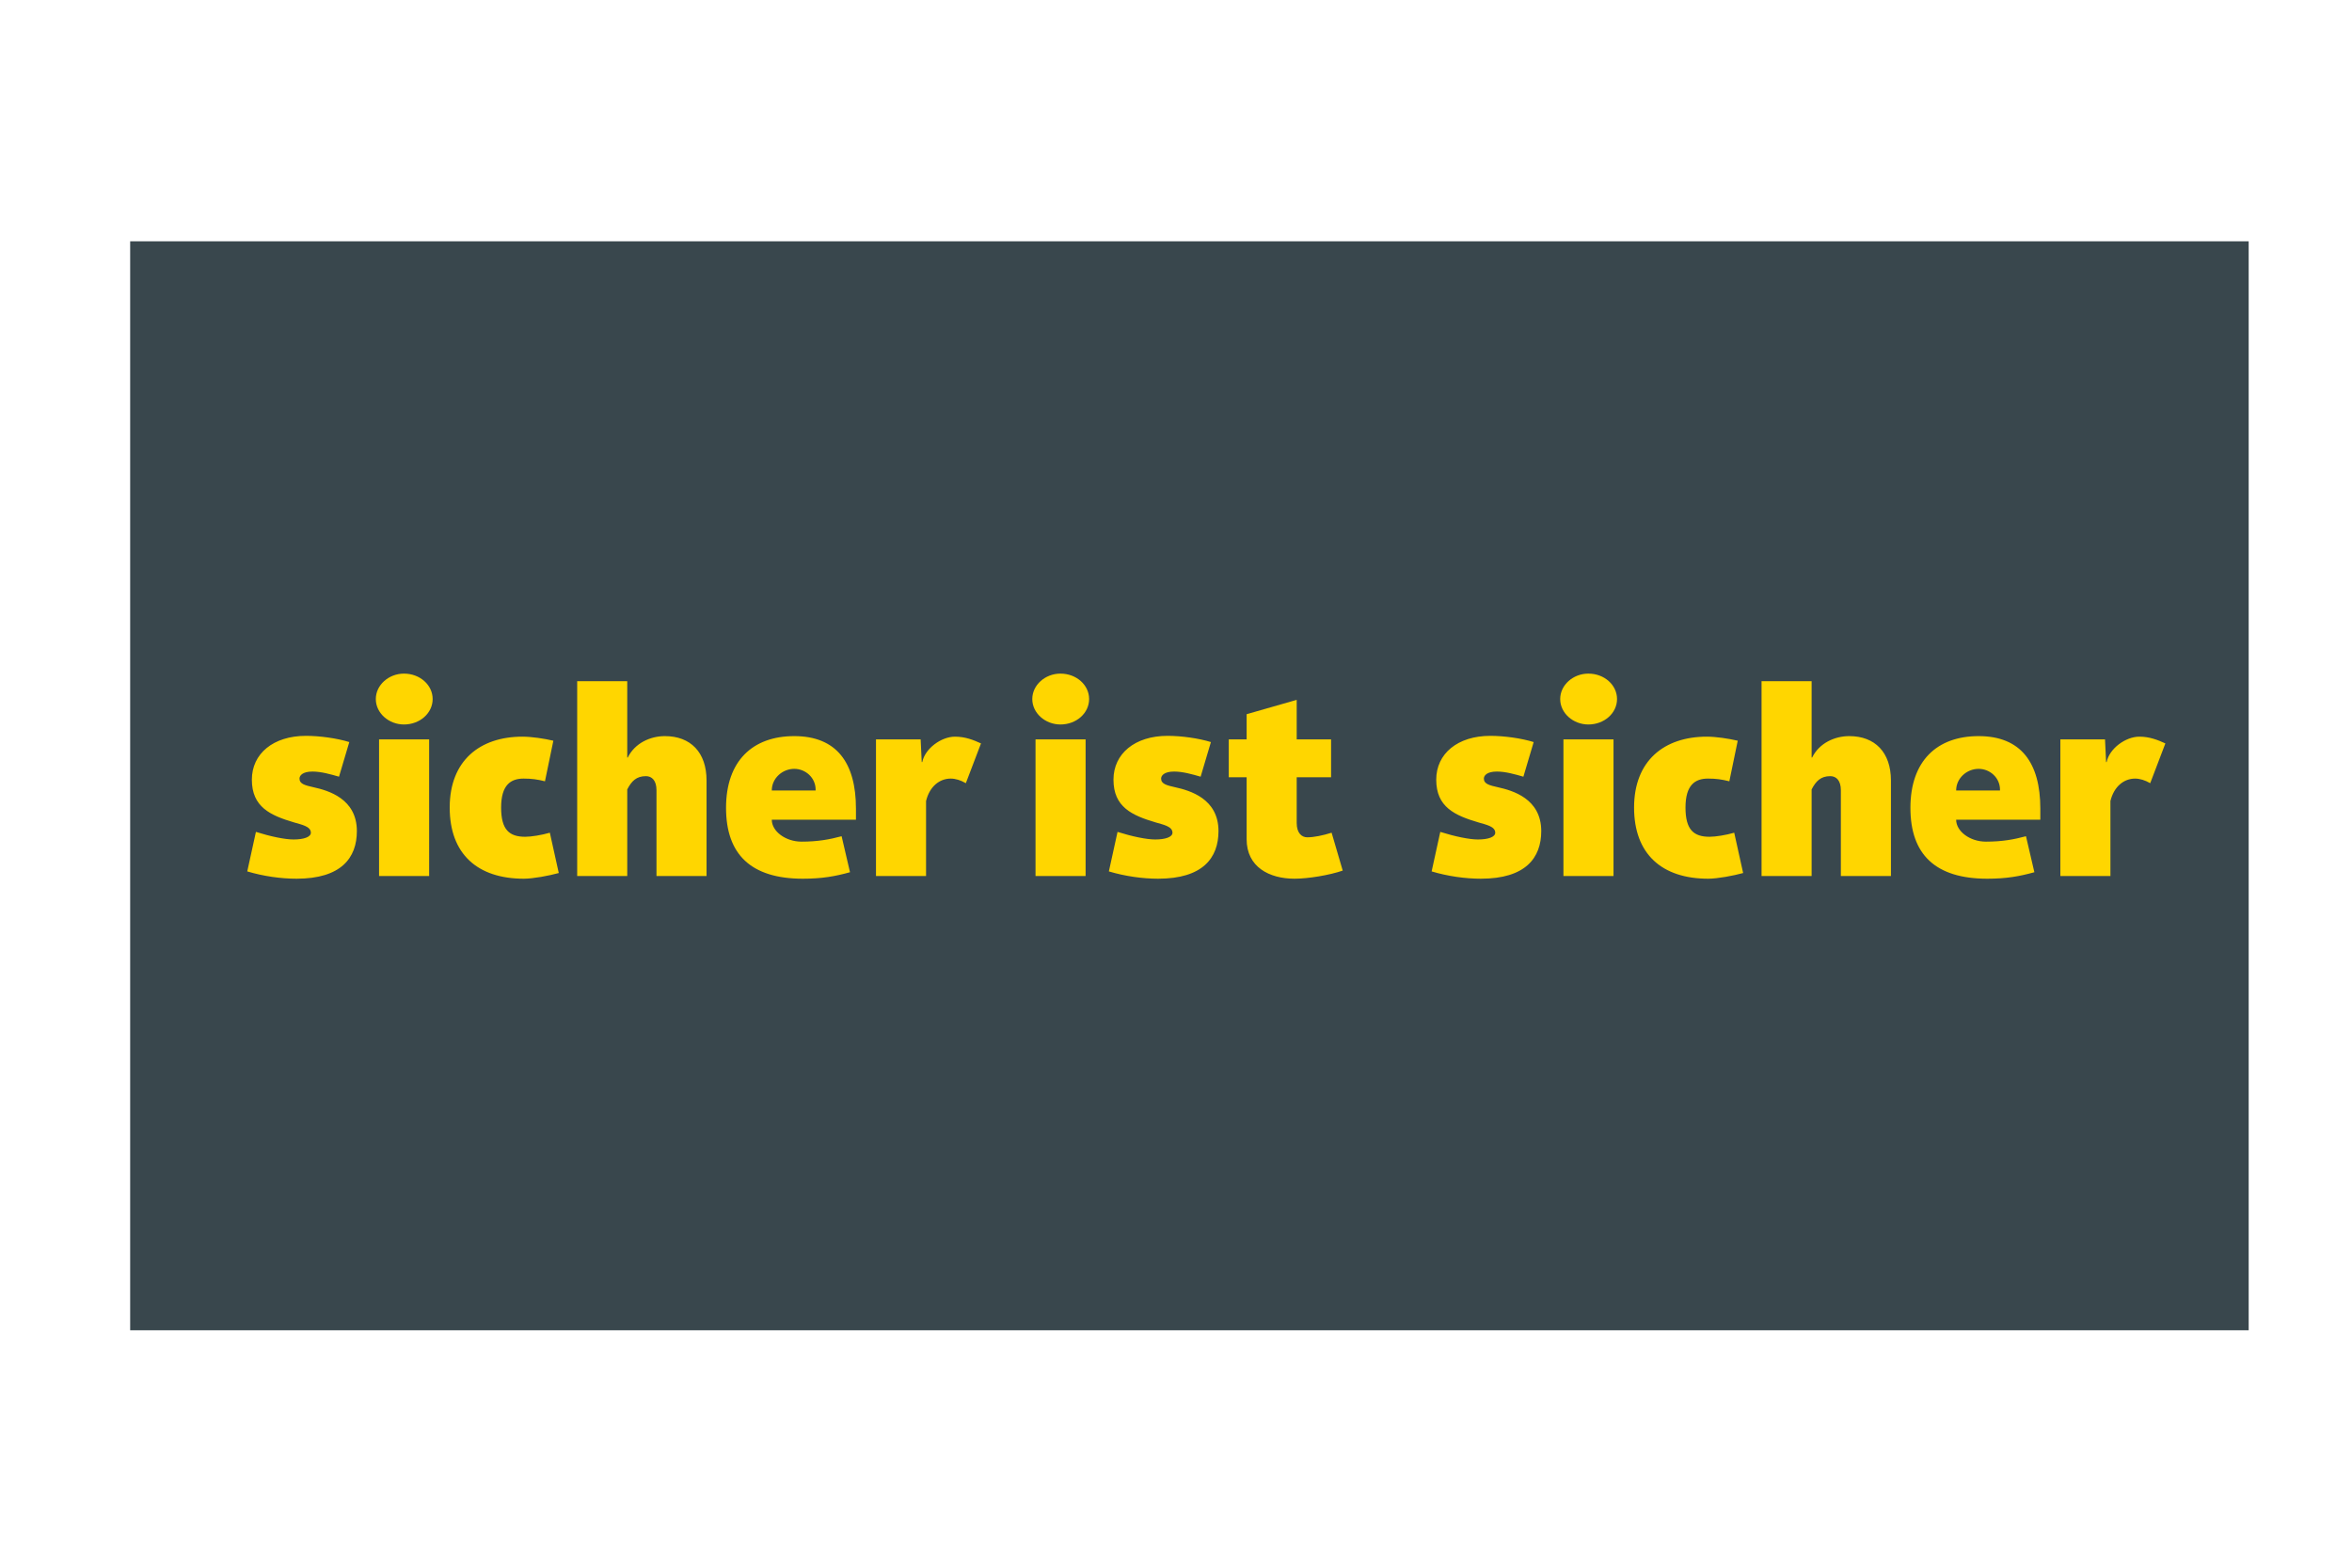 <?xml version="1.0" encoding="utf-8"?>
<!-- Generator: Adobe Illustrator 24.2.3, SVG Export Plug-In . SVG Version: 6.00 Build 0)  -->
<svg version="1.1" id="Ebene_1" xmlns="http://www.w3.org/2000/svg" xmlns:xlink="http://www.w3.org/1999/xlink" x="0px" y="0px"
	 width="600px" height="400px" viewBox="0 0 600 400" enable-background="new 0 0 600 400" xml:space="preserve">
<g>
	<g>
		<defs>
			<rect id="SVGID_1_" x="33.205" y="61.57" width="540.437" height="277.851"/>
		</defs>
		<clipPath id="SVGID_2_">
			<use xlink:href="#SVGID_1_"  overflow="visible"/>
		</clipPath>
		<polygon clip-path="url(#SVGID_2_)" fill="#39474D" points="33.126,339.421 573.641,339.421 573.641,61.57 33.126,61.57 
			33.126,339.421 		"/>
	</g>
	<path fill="#FFD600" d="M91.038,212.055c0-8.286-7.319-10.358-11.047-11.185c-2.14-0.484-3.59-0.828-3.59-2.209
		c0-0.76,0.759-1.796,3.314-1.796c2.209,0,4.626,0.691,6.767,1.312l2.624-8.836c-3.107-0.968-7.526-1.588-11.047-1.588
		c-8.354,0-13.809,4.557-13.809,11.183c0,6.973,4.695,9.113,10.771,10.909c1.795,0.552,4.281,0.967,4.281,2.624
		c0,1.105-1.795,1.726-4.419,1.726c-2.21,0-5.869-0.759-9.598-1.933l-2.209,10.081c4.143,1.243,8.631,1.864,12.567,1.864
		C87.034,224.206,91.038,218.889,91.038,212.055 M109.474,188.65H96.7v34.866h12.774V188.65L109.474,188.65z M95.871,178.364
		c0,3.59,3.314,6.49,7.18,6.49c4.075,0,7.32-2.9,7.32-6.49c0-3.59-3.245-6.491-7.32-6.491
		C99.185,171.873,95.871,174.774,95.871,178.364 M142.545,222.756l-2.279-10.287c-2.14,0.622-4.764,1.035-6.283,1.035
		c-4.073,0-6.145-1.795-6.145-7.456c0-5.732,2.416-7.388,5.731-7.388c2.071,0,3.522,0.207,5.454,0.691l2.14-10.356
		c-2.347-0.552-5.593-1.035-7.871-1.035c-10.91,0-18.573,6.145-18.573,18.089c0,11.876,7.111,18.158,18.918,18.158
		C135.986,224.206,140.06,223.447,142.545,222.756 M180.243,223.516v-24.372c0-7.18-4.074-11.323-10.633-11.323
		c-3.729,0-7.664,1.796-9.459,5.454h-0.138v-19.469H147.24v49.71h12.773v-22.095c1.105-2.14,2.347-3.383,4.764-3.383
		c1.519,0,2.693,1.105,2.693,3.589v21.889H180.243L180.243,223.516z M218.356,209.155v-2.832c0-11.736-4.971-18.502-15.742-18.502
		c-10.633,0-17.399,6.352-17.399,18.295c0,11.876,6.353,18.09,19.609,18.09c4.902,0,8.285-0.621,12.014-1.657l-2.14-9.184
		c-3.106,0.829-6.076,1.381-10.219,1.381c-4.073,0-7.595-2.623-7.595-5.592H218.356L218.356,209.155z M208.069,201.697h-11.186
		c0-3.106,2.693-5.522,5.731-5.522c2.9,0,5.455,2.277,5.455,5.315V201.697L208.069,201.697z M250.255,189.686
		c-1.933-0.898-4.074-1.726-6.628-1.726c-3.522,0-7.664,3.038-8.355,6.489h-0.138l-0.276-5.799h-11.393v34.866h12.773v-19.126
		c0.898-3.728,3.453-5.73,6.283-5.73c1.243,0,2.555,0.413,3.867,1.173L250.255,189.686L250.255,189.686z M276.94,188.65h-12.775
		v34.866h12.775V188.65L276.94,188.65z M263.336,178.364c0,3.59,3.314,6.49,7.181,6.49c4.074,0,7.32-2.9,7.32-6.49
		c0-3.59-3.245-6.491-7.32-6.491C266.65,171.873,263.336,174.774,263.336,178.364 M310.839,212.055
		c0-8.286-7.319-10.358-11.047-11.185c-2.141-0.484-3.59-0.828-3.59-2.209c0-0.76,0.759-1.796,3.313-1.796
		c2.211,0,4.627,0.691,6.768,1.312l2.624-8.836c-3.108-0.968-7.527-1.588-11.049-1.588c-8.354,0-13.809,4.557-13.809,11.183
		c0,6.973,4.696,9.113,10.772,10.909c1.795,0.552,4.281,0.967,4.281,2.624c0,1.105-1.794,1.726-4.419,1.726
		c-2.209,0-5.869-0.759-9.597-1.933l-2.211,10.081c4.143,1.243,8.631,1.864,12.567,1.864
		C306.835,224.206,310.839,218.889,310.839,212.055 M342.531,222.135l-2.832-9.666c-2.208,0.691-4.488,1.173-6.214,1.173
		c-1.38,0-2.693-1.036-2.693-3.66v-11.667h8.77v-9.665h-8.77v-10.08l-12.773,3.66v6.42h-4.557v9.665h4.557v15.811
		c0,7.111,5.8,10.08,12.222,10.08C333.693,224.206,339.147,223.309,342.531,222.135 M393.175,212.055
		c0-8.286-7.32-10.358-11.047-11.185c-2.141-0.484-3.591-0.828-3.591-2.209c0-0.76,0.76-1.796,3.315-1.796
		c2.209,0,4.625,0.691,6.766,1.312l2.625-8.836c-3.107-0.968-7.527-1.588-11.048-1.588c-8.355,0-13.81,4.557-13.81,11.183
		c0,6.973,4.694,9.113,10.772,10.909c1.794,0.552,4.28,0.967,4.28,2.624c0,1.105-1.794,1.726-4.419,1.726
		c-2.209,0-5.869-0.759-9.598-1.933l-2.209,10.081c4.142,1.243,8.631,1.864,12.566,1.864
		C389.17,224.206,393.175,218.889,393.175,212.055 M411.61,188.65h-12.774v34.866h12.774V188.65L411.61,188.65z M398.008,178.364
		c0,3.59,3.314,6.49,7.181,6.49c4.075,0,7.319-2.9,7.319-6.49c0-3.59-3.244-6.491-7.319-6.491
		C401.322,171.873,398.008,174.774,398.008,178.364 M444.681,222.756l-2.278-10.287c-2.141,0.622-4.764,1.035-6.283,1.035
		c-4.073,0-6.145-1.795-6.145-7.456c0-5.732,2.416-7.388,5.73-7.388c2.072,0,3.522,0.207,5.454,0.691l2.142-10.356
		c-2.347-0.552-5.594-1.035-7.872-1.035c-10.909,0-18.573,6.145-18.573,18.089c0,11.876,7.112,18.158,18.917,18.158
		C438.122,224.206,442.196,223.446,444.681,222.756 M482.381,223.516v-24.373c0-7.179-4.075-11.322-10.633-11.322
		c-3.729,0-7.666,1.796-9.461,5.454h-0.137v-19.469h-12.774v49.71h12.774v-22.095c1.105-2.14,2.347-3.383,4.764-3.383
		c1.518,0,2.693,1.105,2.693,3.589v21.889H482.381L482.381,223.516z M520.492,209.154v-2.831c0-11.736-4.971-18.502-15.742-18.502
		c-10.633,0-17.399,6.352-17.399,18.295c0,11.876,6.352,18.09,19.609,18.09c4.902,0,8.286-0.621,12.014-1.657l-2.14-9.184
		c-3.106,0.829-6.075,1.381-10.219,1.381c-4.074,0-7.596-2.623-7.596-5.593H520.492L520.492,209.154z M510.204,201.697h-11.186
		c0-3.106,2.692-5.522,5.731-5.522c2.898,0,5.454,2.277,5.454,5.315V201.697L510.204,201.697z M552.39,189.686
		c-1.933-0.898-4.073-1.726-6.628-1.726c-3.521,0-7.664,3.038-8.355,6.489h-0.138l-0.275-5.799h-11.392v34.866h12.773V204.39
		c0.898-3.727,3.452-5.729,6.283-5.729c1.242,0,2.555,0.413,3.866,1.173L552.39,189.686L552.39,189.686z"/>
</g>
<g display="none">
	<path display="inline" opacity="0.62" fill="#009EE2" enable-background="new    " d="M56.353,200.22
		c-1.36-13.955,2.718-25.875,11.033-36.09c-18.604,5.988-32.138,18.927-34.176,35.628c-3.119,25.557,21.863,49.632,55.8,53.773
		c16.144,1.97,31.404-0.929,43.305-7.259l-8.514,1.515C89.36,253.053,59.298,230.443,56.353,200.22z"/>
	<path display="inline" fill="#00A2B3" d="M156.105,215.014c0.191-1.565,0.275-3.125,0.26-4.674
		c-0.308-23.713-24.251-45.109-56.061-48.99c-8.775-1.07-17.193-0.791-24.999,0.736c-0.169,0.034-0.338,0.066-0.507,0.101
		c-0.342,0.07-0.681,0.145-1.021,0.219c-0.615,0.136-1.227,0.278-1.833,0.428c-0.093,0.023-0.188,0.045-0.281,0.069
		c-0.387,0.098-0.772,0.2-1.156,0.303c-0.155,0.042-0.309,0.085-0.463,0.128c-0.352,0.098-0.704,0.196-1.052,0.299
		c-0.505,0.15-1.007,0.303-1.505,0.464c-0.034,0.011-0.067,0.022-0.101,0.033c-8.414,10.121-12.392,22.395-11.033,36.35
		c2.945,30.224,33.384,53.517,67.825,48.252c0,0,6.329-1.462,8.137-2.199C146.074,240.927,154.47,228.413,156.105,215.014z"/>
	<g display="inline">
		<path opacity="0.47" fill="#009EE2" enable-background="new    " d="M111.911,158.109c-13.717-3.199-27.165-2.762-38.651,0.685
			l0,0c-1.949,1.545-4.085,3.575-5.874,5.335c10.093-3.01,21.09-4.224,32.917-2.781c19.62,2.394,36.157,11.475,46.091,23.603
			c7.25,8.85,11.026,19.297,9.71,30.079c-1.622,13.295-10.532,24.37-23.483,31.356l5.953-1.821
			c11.739-5.782,20.269-15.155,23.031-26.991C167.453,192.501,145.207,165.878,111.911,158.109z"/>
		<path fill="#1D1D1B" d="M416.074,157.003h-17.829v57.03h17.829V157.003z M416.277,141.605c0-5.368-3.748-9.116-9.117-9.116
			c-5.265,0-9.118,3.748-9.118,9.116c0,5.167,3.75,9.017,9.118,9.017C412.326,150.622,416.277,146.975,416.277,141.605
			 M387.002,158.929c-3.444-1.622-8.507-3.039-14.385-3.039c-13.371,0-21.881,8.103-21.881,18.84
			c0,5.877,3.342,12.259,14.284,16.818c5.774,2.328,7.393,3.746,7.393,6.48c0,2.737-2.125,4.255-6.584,4.255
			c-4.557,0-10.433-2.024-13.269-3.747l-3.04,12.763c3.648,2.23,10.028,3.748,16.411,3.748c14.384,0,23.298-6.787,23.298-18.538
			c-0.1-7.293-3.85-13.169-13.777-17.323c-6.279-2.633-8.002-4.051-8.002-6.381c0-2.535,2.027-4.253,5.976-4.253
			c4.053,0,8.103,1.516,10.536,2.835L387.002,158.929z M323.185,194.483c0,5.37-4.053,8.003-7.7,8.003
			c-3.14,0-5.975-2.025-5.975-6.685c0-6.584,6.279-8.711,13.675-8.711L323.185,194.483L323.185,194.483z M340.507,180.503
			c0-12.662-4.659-24.614-23.501-24.614c-9.826,0-17.22,2.836-20.867,4.862l3.241,11.547c3.646-2.23,8.712-3.849,14.081-3.849
			c7.192,0,9.117,3.138,9.117,7.494c-16.818,0.103-30.289,6.587-30.289,21.679c0,9.624,6.788,17.524,17.121,17.524
			c5.874,0,11.244-2.026,14.687-6.583h0.305l1.013,5.47h16.007c-0.71-3.446-0.913-8.41-0.913-13.474v-20.056H340.507z
			 M249.036,179.895h4.558c6.481,0,13.168,2.737,13.168,10.638c0,7.597-5.977,10.838-12.763,10.838c-2.128,0-3.647,0-4.963-0.304
			V179.895z M249.036,167.032v-18.235c1.215-0.303,2.937-0.506,5.673-0.506c5.976,0,10.332,2.735,10.332,9.016
			c0,5.673-4.356,9.725-11.853,9.725L249.036,167.032L249.036,167.032z M270.612,171.994c8.407-3.441,12.053-10.029,12.053-16.815
			c0-6.584-3.038-11.953-8.103-15.195c-5.775-3.747-12.763-4.761-22.083-4.761c-8.205,0-16.511,0.709-21.171,1.621v76.785
			c3.95,0.609,9.826,1.113,17.423,1.113c15.095,0,24.008-2.735,29.376-7.495c4.66-4.154,7.295-10.03,7.295-16.209
			c0-9.116-5.572-16.309-14.79-18.74V171.994z"/>
		<g>
			<path fill="#1D1D1B" d="M231.757,233.354h3.191c3.997,0,4.152,2.865,4.152,3.38c0,1.493-0.944,2.196-1.39,2.556
				c1.269,0.515,2.11,1.664,2.11,3.123c0,1.218-0.566,2.333-1.458,2.934c-1.081,0.635-1.922,0.72-3.414,0.703h-3.191V233.354z
				 M233.026,238.827h1.596c0.995,0,1.561-0.051,2.179-0.36c0.6-0.309,1.029-1.029,1.029-1.784c0-0.583-0.206-0.995-0.532-1.39
				c-0.497-0.566-1.27-0.789-2.573-0.789h-1.699V238.827z M233.026,244.901h1.784c1.064,0,1.716-0.052,2.402-0.326
				c0.789-0.326,1.338-1.201,1.338-2.162c0-0.978-0.651-1.819-1.492-2.145c-0.601-0.24-1.115-0.291-2.471-0.291h-1.561
				L233.026,244.901L233.026,244.901z"/>
			<path fill="#1D1D1B" d="M249.616,246.051h-1.132v-1.458h-0.034c-0.343,0.703-1.253,1.681-3.002,1.681
				c-1.853,0-2.814-0.892-3.226-1.407c-0.669-0.823-0.823-2.025-0.823-3.02v-5.181h1.201v5.164c0,1.184,0.257,1.955,0.669,2.47
				c0.652,0.738,1.527,0.892,2.179,0.892c0.669,0,1.389-0.154,1.99-0.755c0.549-0.549,0.978-1.166,0.978-2.813v-4.958h1.201v9.385
				H249.616z"/>
			<path fill="#1D1D1B" d="M251.879,236.666h1.201v1.2h0.034c0.36-0.566,1.287-1.441,2.882-1.441c1.149,0,2.11,0.292,2.968,1.15
				c0.703,0.686,1.167,1.767,1.167,3.311v5.164h-1.201v-5.164c0-1.218-0.377-2.076-0.892-2.573c-0.652-0.635-1.51-0.807-2.041-0.807
				c-0.532,0-1.39,0.172-2.042,0.807c-0.515,0.498-0.892,1.355-0.875,2.573v5.164h-1.201L251.879,236.666L251.879,236.666z"/>
			<path fill="#1D1D1B" d="M271.832,246.051h-1.201v-1.647h-0.034c-0.995,1.493-2.659,1.87-3.654,1.87
				c-2.951,0-5.044-2.247-5.044-4.941c0-2.505,1.973-4.907,5.044-4.907c1.029,0,2.642,0.378,3.654,1.853h0.034v-4.924h1.201V246.051
				z M266.942,245.193c2.025,0,3.757-1.63,3.757-3.826c0-2.058-1.595-3.86-3.757-3.86c-2.059,0-3.843,1.493-3.843,3.878
				C263.099,243.477,264.643,245.193,266.942,245.193z"/>
			<path fill="#1D1D1B" d="M274.867,241.795c0.086,1.836,1.802,3.397,3.637,3.397c1.716-0.034,2.934-1.046,3.363-2.213h1.269
				c-0.652,1.87-2.453,3.294-4.615,3.294c-2.625,0-4.889-2.127-4.889-4.907c0-2.659,2.144-4.889,4.872-4.941
				c2.059,0.017,3.517,1.236,4.186,2.402c0.635,1.012,0.772,2.059,0.721,2.968L274.867,241.795L274.867,241.795z M282.193,240.715
				c-0.378-2.213-2.179-3.208-3.672-3.208c-1.475,0-3.311,0.995-3.654,3.208H282.193z"/>
			<path fill="#1D1D1B" d="M285.744,243.271c0.034,1.784,1.253,1.921,1.681,1.921c1.132,0,1.75-0.669,1.75-1.681
				c0-1.287-1.167-1.578-1.87-1.87c-0.961-0.326-2.488-0.841-2.488-2.608c0-1.321,0.944-2.608,2.677-2.608
				c1.406,0,2.573,1.081,2.556,2.557h-1.201c-0.086-1.15-0.875-1.476-1.407-1.476c-0.961,0-1.424,0.772-1.424,1.407
				c0,0.995,0.995,1.338,1.681,1.561c1.098,0.36,2.677,0.961,2.677,2.9c0.017,1.613-0.961,2.899-2.951,2.899
				c-1.304,0-2.934-0.892-2.882-3.002L285.744,243.271L285.744,243.271z"/>
			<path fill="#1D1D1B" d="M301.441,246.051h-1.201v-1.647h-0.034c-1.03,1.544-2.677,1.87-3.655,1.87
				c-2.951,0-5.044-2.247-5.044-4.941c0-2.505,1.973-4.907,5.044-4.907c1.013,0,2.659,0.326,3.655,1.887h0.034v-1.647h1.201V246.051
				z M296.552,245.193c2.025,0,3.758-1.63,3.758-3.826c0-2.058-1.596-3.86-3.758-3.86c-2.059,0-3.843,1.493-3.843,3.878
				C292.709,243.477,294.253,245.193,296.552,245.193z"/>
			<path fill="#1D1D1B" d="M303.619,236.666h1.201v1.355h0.034c0.567-1.321,1.63-1.527,2.642-1.596v1.27
				c-0.84,0.069-1.561,0.377-2.024,0.926c-0.412,0.515-0.652,1.184-0.652,1.939v5.49h-1.201V236.666z"/>
			<path fill="#1D1D1B" d="M308.835,233.354h1.201v4.958h0.034c1.064-1.527,2.642-1.887,3.654-1.887
				c3.071,0,5.044,2.402,5.044,4.907c0,2.694-2.093,4.941-5.044,4.941c-0.978,0-2.608-0.343-3.654-1.87h-0.034v1.647h-1.201V233.354
				z M313.724,237.506c-2.162,0-3.757,1.802-3.757,3.86c0,2.196,1.733,3.826,3.757,3.826c2.299,0,3.843-1.715,3.843-3.808
				C317.568,238.999,315.783,237.506,313.724,237.506z"/>
			<path fill="#1D1D1B" d="M321.255,241.796c0.086,1.836,1.802,3.397,3.637,3.397c1.716-0.034,2.934-1.046,3.363-2.213h1.269
				c-0.652,1.87-2.454,3.294-4.615,3.294c-2.625,0-4.89-2.127-4.89-4.907c0-2.659,2.145-4.889,4.872-4.941
				c2.059,0.017,3.517,1.236,4.186,2.402c0.635,1.012,0.772,2.059,0.721,2.968L321.255,241.796L321.255,241.796z M328.581,240.715
				c-0.378-2.213-2.179-3.208-3.672-3.208c-1.476,0-3.311,0.995-3.654,3.208H328.581z"/>
			<path fill="#1D1D1B" d="M331.634,233.354h1.201v2.162h-1.201V233.354z M331.634,236.666h1.201v9.385h-1.201V236.666z"/>
			<path fill="#1D1D1B" d="M336.163,237.747h-1.973v-1.081h1.973v-3.312h1.201v3.312h2.248v1.081h-2.248v8.304h-1.201V237.747z"/>
			<path fill="#1D1D1B" d="M341.378,243.271c0.034,1.784,1.252,1.921,1.681,1.921c1.132,0,1.75-0.669,1.75-1.681
				c0-1.287-1.166-1.578-1.87-1.87c-0.961-0.326-2.488-0.841-2.488-2.608c0-1.321,0.944-2.608,2.677-2.608
				c1.407,0,2.573,1.081,2.556,2.557h-1.201c-0.086-1.15-0.875-1.476-1.407-1.476c-0.961,0-1.424,0.772-1.424,1.407
				c0,0.995,0.995,1.338,1.681,1.561c1.098,0.36,2.676,0.961,2.676,2.9c0.017,1.613-0.961,2.899-2.951,2.899
				c-1.304,0-2.934-0.892-2.882-3.002L341.378,243.271L341.378,243.271z"/>
			<path fill="#1D1D1B" d="M356.818,244.575c0,1.012,0,2.281-0.858,3.431c-1.183,1.647-3.345,1.733-3.723,1.733
				c-1.338,0-3.946-0.515-4.804-3.449h1.27c0.309,0.772,1.236,2.368,3.517,2.368c1.579,0,3.398-0.91,3.398-3.5v-0.824h-0.034
				c-0.704,1.338-2.248,1.939-3.62,1.939c-2.471,0-4.907-1.921-4.907-4.872c0-2.985,2.436-4.976,4.907-4.976
				c0.858,0,2.539,0.258,3.62,1.922h0.034v-1.681h1.201v7.909H356.818z M351.963,245.193c2.488,0,3.723-2.23,3.723-3.826
				c0-2.058-1.612-3.86-3.723-3.86c-2.127,0-3.706,1.802-3.706,3.86C348.257,243.408,349.836,245.193,351.963,245.193z"/>
			<path fill="#1D1D1B" d="M359.854,241.796c0.085,1.836,1.801,3.397,3.637,3.397c1.716-0.034,2.934-1.046,3.362-2.213h1.27
				c-0.652,1.87-2.453,3.294-4.615,3.294c-2.625,0-4.89-2.127-4.89-4.907c0-2.659,2.144-4.889,4.872-4.941
				c2.059,0.017,3.517,1.236,4.186,2.402c0.635,1.012,0.772,2.059,0.72,2.968L359.854,241.796L359.854,241.796z M367.179,240.715
				c-0.377-2.213-2.179-3.208-3.671-3.208c-1.476,0-3.312,0.995-3.654,3.208H367.179z"/>
			<path fill="#1D1D1B" d="M370.25,236.666h1.201v1.081l-0.035-0.034v0.034h0.035c0.532-0.926,1.681-1.321,2.556-1.321
				c0.789,0,2.453,0.361,3.157,1.802c0.704-1.441,2.368-1.802,3.157-1.802c1.441,0,3.757,0.858,3.757,4.049v5.576h-1.2v-5.439
				c0-1.029-0.19-1.526-0.429-1.955c-0.394-0.669-1.115-1.15-2.127-1.15c-1.013,0-1.733,0.481-2.127,1.15
				c-0.24,0.429-0.429,0.926-0.429,1.955v5.439h-1.201v-5.439c0-1.029-0.188-1.526-0.429-1.955c-0.394-0.669-1.115-1.15-2.127-1.15
				c-1.012,0-1.733,0.481-2.127,1.15c-0.24,0.429-0.429,0.926-0.429,1.955v5.439h-1.201v-9.385H370.25z"/>
			<path fill="#1D1D1B" d="M387.097,241.796c0.085,1.836,1.801,3.397,3.637,3.397c1.716-0.034,2.934-1.046,3.363-2.213h1.27
				c-0.652,1.87-2.453,3.294-4.615,3.294c-2.625,0-4.89-2.127-4.89-4.907c0-2.659,2.144-4.889,4.872-4.941
				c2.059,0.017,3.518,1.236,4.186,2.402c0.635,1.012,0.772,2.059,0.721,2.968L387.097,241.796L387.097,241.796z M394.422,240.715
				c-0.377-2.213-2.179-3.208-3.671-3.208c-1.476,0-3.312,0.995-3.654,3.208H394.422z"/>
			<path fill="#1D1D1B" d="M397.476,233.354h1.2v2.162h-1.2V233.354z M397.476,236.666h1.2v9.385h-1.2V236.666z"/>
			<path fill="#1D1D1B" d="M400.906,236.666h1.201v1.201h0.034c0.36-0.566,1.287-1.441,2.882-1.441c1.15,0,2.11,0.292,2.968,1.15
				c0.704,0.686,1.167,1.767,1.167,3.311v5.164h-1.201v-5.164c0-1.218-0.378-2.076-0.892-2.573c-0.652-0.635-1.51-0.807-2.042-0.807
				c-0.532,0-1.39,0.172-2.041,0.807c-0.515,0.498-0.893,1.355-0.875,2.573v5.164h-1.201V236.666z"/>
			<path fill="#1D1D1B" d="M411.868,243.271c0.035,1.784,1.253,1.921,1.681,1.921c1.132,0,1.75-0.669,1.75-1.681
				c0-1.287-1.166-1.578-1.87-1.87c-0.96-0.326-2.488-0.841-2.488-2.608c0-1.321,0.944-2.608,2.676-2.608
				c1.407,0,2.573,1.081,2.556,2.557h-1.201c-0.086-1.15-0.875-1.476-1.407-1.476c-0.961,0-1.424,0.772-1.424,1.407
				c0,0.995,0.995,1.338,1.681,1.561c1.098,0.36,2.676,0.961,2.676,2.9c0.017,1.613-0.961,2.899-2.951,2.899
				c-1.304,0-2.934-0.892-2.882-3.002L411.868,243.271L411.868,243.271z"/>
			<path fill="#1D1D1B" d="M427.326,243.289c-0.6,1.166-1.853,2.985-4.666,2.985c-2.934,0-5.044-2.282-5.044-4.907
				c0-2.711,2.247-4.941,5.044-4.941c1.647,0,3.757,0.824,4.666,3.071h-1.321c-0.755-1.424-2.127-1.99-3.311-1.99
				c-1.836,0-3.878,1.373-3.878,3.826c0,2.11,1.63,3.86,3.878,3.86c1.956,0,2.934-1.184,3.311-1.904H427.326z"/>
			<path fill="#1D1D1B" d="M429.075,233.354h1.2v4.512h0.034c0.361-0.566,1.287-1.441,2.883-1.441c1.149,0,2.11,0.292,2.968,1.15
				c0.703,0.686,1.167,1.767,1.167,3.311v5.164h-1.201v-5.164c0-1.218-0.377-2.076-0.892-2.573
				c-0.652-0.635-1.509-0.807-2.041-0.807c-0.532,0-1.39,0.172-2.042,0.807c-0.515,0.498-0.892,1.355-0.876,2.573v5.164h-1.2
				V233.354z"/>
			<path fill="#1D1D1B" d="M449.129,246.051h-1.2v-1.647h-0.035c-1.029,1.544-2.676,1.87-3.654,1.87
				c-2.951,0-5.044-2.247-5.044-4.941c0-2.505,1.973-4.907,5.044-4.907c1.012,0,2.659,0.326,3.654,1.887h0.035v-1.647h1.2V246.051z
				 M444.24,245.193c2.024,0,3.758-1.63,3.758-3.826c0-2.058-1.596-3.86-3.758-3.86c-2.058,0-3.843,1.493-3.843,3.878
				C440.397,243.477,441.941,245.193,444.24,245.193z"/>
			<path fill="#1D1D1B" d="M451.977,237.747h-1.458v-1.081h1.458c0.034-1.304,0.137-3.5,3.603-3.535v1.115
				c-2.437,0-2.402,1.544-2.402,2.419h2.402v1.081h-2.402v8.304h-1.201V237.747z"/>
			<path fill="#1D1D1B" d="M457.793,237.747h-1.973v-1.081h1.973v-3.312h1.2v3.312h2.248v1.081h-2.248v8.304h-1.2V237.747z"/>
			<path fill="#1D1D1B" d="M467.931,237.747h-1.458v-1.081h1.458c0.034-1.304,0.138-3.5,3.604-3.535v1.115
				c-2.437,0-2.402,1.544-2.402,2.419h2.402v1.081h-2.402v8.304h-1.201v-8.303H467.931z"/>
			<path fill="#1D1D1B" d="M480.816,246.051h-1.132v-1.458h-0.035c-0.343,0.703-1.252,1.681-3.002,1.681
				c-1.853,0-2.814-0.892-3.225-1.407c-0.669-0.823-0.824-2.024-0.824-3.02v-5.181h1.2v5.164c0,1.184,0.258,1.955,0.669,2.47
				c0.652,0.738,1.527,0.892,2.179,0.892c0.669,0,1.39-0.154,1.99-0.755c0.549-0.549,0.978-1.167,0.978-2.814v-4.958h1.201v9.386
				H480.816z M476.114,232.926v2.162h-1.269v-2.162H476.114z M478.654,232.926v2.162h-1.27v-2.162H478.654z"/>
			<path fill="#1D1D1B" d="M483.079,236.666h1.201v1.355h0.034c0.566-1.321,1.63-1.527,2.642-1.596v1.27
				c-0.841,0.069-1.561,0.377-2.025,0.926c-0.412,0.515-0.652,1.184-0.652,1.939v5.49h-1.201v-9.384H483.079z"/>
			<path fill="#1D1D1B" d="M493.527,242.499c0.068,1.595,1.08,2.625,2.642,2.625c1.338,0,2.557-1.029,2.557-2.522
				c0-1.956-1.973-2.454-2.831-2.711c-1.149-0.343-3.294-0.824-3.294-3.346c0-1.973,1.562-3.414,3.569-3.414
				c2.075,0,3.517,1.596,3.517,3.449h-1.27c0-1.287-1.047-2.299-2.247-2.299c-1.459,0-2.299,1.115-2.299,2.213
				c0,1.544,1.356,1.904,3.02,2.385c3.122,0.841,3.105,3.294,3.105,3.671c0,1.956-1.578,3.723-3.825,3.723
				c-1.647,0-3.861-0.978-3.912-3.774L493.527,242.499L493.527,242.499z"/>
			<path fill="#1D1D1B" d="M501.538,233.354h1.2v2.162h-1.2V233.354z M501.538,236.666h1.2v9.385h-1.2V236.666z"/>
			<path fill="#1D1D1B" d="M514.268,243.289c-0.6,1.166-1.853,2.985-4.667,2.985c-2.934,0-5.044-2.282-5.044-4.907
				c0-2.711,2.247-4.941,5.044-4.941c1.647,0,3.757,0.824,4.667,3.071h-1.322c-0.754-1.424-2.127-1.99-3.311-1.99
				c-1.836,0-3.878,1.373-3.878,3.826c0,2.11,1.63,3.86,3.878,3.86c1.956,0,2.934-1.184,3.311-1.904H514.268z"/>
			<path fill="#1D1D1B" d="M516.016,233.354h1.201v4.512h0.034c0.361-0.566,1.287-1.441,2.883-1.441c1.149,0,2.11,0.292,2.968,1.15
				c0.703,0.686,1.166,1.767,1.166,3.311v5.164h-1.201v-5.164c0-1.218-0.377-2.076-0.892-2.573
				c-0.652-0.635-1.509-0.807-2.041-0.807c-0.532,0-1.39,0.172-2.042,0.807c-0.515,0.498-0.892,1.355-0.875,2.573v5.164h-1.201
				V233.354z"/>
			<path fill="#1D1D1B" d="M527.305,241.796c0.085,1.836,1.801,3.397,3.637,3.397c1.716-0.034,2.934-1.046,3.362-2.213h1.27
				c-0.652,1.87-2.453,3.294-4.615,3.294c-2.626,0-4.89-2.127-4.89-4.907c0-2.659,2.144-4.889,4.872-4.941
				c2.059,0.017,3.517,1.236,4.186,2.402c0.635,1.012,0.772,2.059,0.721,2.968L527.305,241.796L527.305,241.796z M534.63,240.715
				c-0.377-2.213-2.179-3.208-3.671-3.208c-1.476,0-3.312,0.995-3.654,3.208H534.63z"/>
			<path fill="#1D1D1B" d="M537.683,236.666h1.201v1.355h0.034c0.566-1.321,1.63-1.527,2.642-1.596v1.27
				c-0.841,0.069-1.561,0.377-2.024,0.926c-0.412,0.515-0.652,1.184-0.652,1.939v5.49h-1.201L537.683,236.666L537.683,236.666z"/>
			<path fill="#1D1D1B" d="M542.796,233.354h1.201v4.512h0.034c0.361-0.566,1.287-1.441,2.883-1.441c1.149,0,2.11,0.292,2.968,1.15
				c0.703,0.686,1.166,1.767,1.166,3.311v5.164h-1.201v-5.164c0-1.218-0.377-2.076-0.892-2.573
				c-0.652-0.635-1.509-0.807-2.041-0.807c-0.532,0-1.39,0.172-2.042,0.807c-0.515,0.498-0.892,1.355-0.876,2.573v5.164h-1.201
				L542.796,233.354L542.796,233.354z"/>
			<path fill="#1D1D1B" d="M554.084,241.796c0.085,1.836,1.801,3.397,3.637,3.397c1.716-0.034,2.934-1.046,3.363-2.213h1.27
				c-0.652,1.87-2.453,3.294-4.615,3.294c-2.626,0-4.89-2.127-4.89-4.907c0-2.659,2.144-4.889,4.872-4.941
				c2.059,0.017,3.518,1.236,4.187,2.402c0.635,1.012,0.772,2.059,0.721,2.968L554.084,241.796L554.084,241.796z M561.41,240.715
				c-0.377-2.213-2.179-3.208-3.671-3.208c-1.476,0-3.312,0.995-3.654,3.208H561.41z"/>
			<path fill="#1D1D1B" d="M564.463,233.354h1.2v2.162h-1.2V233.354z M564.463,236.666h1.2v9.385h-1.2V236.666z"/>
			<path fill="#1D1D1B" d="M568.992,237.747h-1.973v-1.081h1.973v-3.312h1.201v3.312h2.248v1.081h-2.248v8.304h-1.201V237.747z"/>
		</g>
		<g>
			<path fill="#1D1D1B" d="M239.769,273.922h-1.133v-1.458h-0.034c-0.343,0.703-1.253,1.681-3.002,1.681
				c-1.853,0-2.814-0.892-3.226-1.407c-0.669-0.823-0.823-2.025-0.823-3.02v-5.181h1.201v5.164c0,1.184,0.257,1.956,0.669,2.47
				c0.652,0.738,1.527,0.892,2.179,0.892c0.669,0,1.39-0.154,1.99-0.755c0.549-0.549,0.978-1.166,0.978-2.813v-4.958h1.201
				L239.769,273.922L239.769,273.922z"/>
			<path fill="#1D1D1B" d="M242.032,264.538h1.201v1.2h0.034c0.361-0.566,1.287-1.441,2.883-1.441c1.149,0,2.11,0.292,2.968,1.15
				c0.703,0.686,1.166,1.767,1.166,3.311v5.164h-1.201v-5.164c0-1.218-0.377-2.076-0.892-2.574c-0.652-0.635-1.51-0.807-2.041-0.807
				c-0.532,0-1.39,0.172-2.042,0.807c-0.515,0.498-0.892,1.355-0.875,2.574v5.164h-1.201L242.032,264.538L242.032,264.538z"/>
			<path fill="#1D1D1B" d="M261.985,273.922h-1.201v-1.647h-0.034c-0.995,1.493-2.659,1.87-3.654,1.87
				c-2.951,0-5.044-2.247-5.044-4.941c0-2.505,1.973-4.907,5.044-4.907c1.029,0,2.642,0.378,3.654,1.853h0.034v-4.924h1.201V273.922
				z M257.095,273.064c2.024,0,3.757-1.63,3.757-3.826c0-2.058-1.595-3.86-3.757-3.86c-2.059,0-3.843,1.493-3.843,3.878
				C253.252,271.349,254.796,273.064,257.095,273.064z"/>
			<path fill="#1D1D1B" d="M282.091,268.089c-0.291,3.775-3.585,6.056-6.708,6.056c-3.792,0-6.811-3.071-6.811-6.571
				c0-3.294,2.728-6.571,6.794-6.571c3.363,0,5.507,2.316,6.005,3.603h-1.476c-0.72-1.252-2.402-2.453-4.512-2.453
				c-3.208,0-5.542,2.608-5.542,5.438c0,2.831,2.333,5.405,5.593,5.405c2.694,0,4.684-1.991,5.13-3.758h-7.086v-1.149
				L282.091,268.089L282.091,268.089z"/>
			<path fill="#1D1D1B" d="M284.732,269.667c0.086,1.836,1.801,3.397,3.637,3.397c1.716-0.034,2.934-1.046,3.363-2.213h1.27
				c-0.652,1.87-2.453,3.294-4.615,3.294c-2.625,0-4.889-2.127-4.889-4.907c0-2.659,2.144-4.889,4.873-4.941
				c2.059,0.018,3.517,1.236,4.186,2.402c0.635,1.012,0.772,2.059,0.721,2.968L284.732,269.667L284.732,269.667z M292.058,268.586
				c-0.378-2.213-2.179-3.208-3.672-3.208c-1.475,0-3.311,0.995-3.654,3.208H292.058z"/>
			<path fill="#1D1D1B" d="M295.608,271.143c0.034,1.784,1.253,1.921,1.681,1.921c1.132,0,1.75-0.669,1.75-1.681
				c0-1.287-1.167-1.578-1.87-1.87c-0.961-0.326-2.488-0.841-2.488-2.608c0-1.321,0.944-2.608,2.677-2.608
				c1.407,0,2.573,1.081,2.556,2.557h-1.201c-0.086-1.15-0.875-1.476-1.407-1.476c-0.961,0-1.424,0.772-1.424,1.407
				c0,0.995,0.995,1.338,1.681,1.561c1.098,0.36,2.677,0.961,2.677,2.9c0.017,1.613-0.961,2.899-2.951,2.899
				c-1.304,0-2.934-0.892-2.882-3.002L295.608,271.143L295.608,271.143z"/>
			<path fill="#1D1D1B" d="M309.933,273.922h-1.132v-1.458h-0.034c-0.343,0.703-1.253,1.681-3.002,1.681
				c-1.853,0-2.814-0.892-3.226-1.407c-0.669-0.823-0.823-2.025-0.823-3.02v-5.181h1.201v5.164c0,1.184,0.257,1.956,0.669,2.47
				c0.652,0.738,1.527,0.892,2.179,0.892c0.669,0,1.389-0.154,1.99-0.755c0.549-0.549,0.978-1.167,0.978-2.814v-4.958h1.201
				L309.933,273.922L309.933,273.922z"/>
			<path fill="#1D1D1B" d="M312.197,264.538h1.201v1.201h0.034c0.36-0.566,1.287-1.441,2.883-1.441c1.149,0,2.11,0.292,2.968,1.15
				c0.703,0.686,1.167,1.767,1.167,3.311v5.164h-1.201v-5.164c0-1.218-0.377-2.076-0.892-2.574c-0.652-0.635-1.51-0.807-2.041-0.807
				c-0.532,0-1.39,0.172-2.042,0.807c-0.515,0.498-0.892,1.355-0.875,2.574v5.164h-1.201v-9.385H312.197z"/>
			<path fill="#1D1D1B" d="M332.149,273.922h-1.201v-1.647h-0.035c-0.995,1.493-2.659,1.87-3.654,1.87
				c-2.951,0-5.044-2.247-5.044-4.941c0-2.505,1.973-4.907,5.044-4.907c1.03,0,2.642,0.378,3.654,1.853h0.035v-4.924h1.201V273.922z
				 M327.259,273.064c2.025,0,3.757-1.63,3.757-3.826c0-2.058-1.595-3.86-3.757-3.86c-2.059,0-3.843,1.493-3.843,3.878
				C323.416,271.349,324.96,273.064,327.259,273.064z"/>
			<path fill="#1D1D1B" d="M334.361,261.226h1.201v4.512h0.035c0.36-0.566,1.287-1.441,2.882-1.441c1.15,0,2.11,0.292,2.968,1.15
				c0.704,0.686,1.167,1.767,1.167,3.311v5.164h-1.201v-5.164c0-1.218-0.378-2.076-0.892-2.574c-0.652-0.635-1.51-0.807-2.042-0.807
				c-0.532,0-1.39,0.172-2.041,0.807c-0.515,0.498-0.892,1.355-0.875,2.574v5.164h-1.201v-12.696H334.361z"/>
			<path fill="#1D1D1B" d="M345.65,269.667c0.085,1.836,1.801,3.397,3.637,3.397c1.716-0.034,2.934-1.046,3.362-2.213h1.27
				c-0.652,1.87-2.453,3.294-4.615,3.294c-2.625,0-4.89-2.127-4.89-4.907c0-2.659,2.144-4.889,4.872-4.941
				c2.059,0.018,3.517,1.236,4.186,2.402c0.635,1.012,0.772,2.059,0.72,2.968L345.65,269.667L345.65,269.667z M352.975,268.586
				c-0.377-2.213-2.179-3.208-3.671-3.208c-1.476,0-3.312,0.995-3.654,3.208H352.975z"/>
			<path fill="#1D1D1B" d="M356.029,261.226h1.2v2.162h-1.2V261.226z M356.029,264.538h1.2v9.385h-1.2V264.538z"/>
			<path fill="#1D1D1B" d="M360.558,265.618h-1.973v-1.081h1.973v-3.312h1.2v3.312h2.248v1.081h-2.248v8.304h-1.2V265.618z"/>
			<path fill="#1D1D1B" d="M370.078,261.226h1.201v4.958h0.034c1.064-1.527,2.642-1.887,3.654-1.887
				c3.072,0,5.044,2.402,5.044,4.907c0,2.694-2.093,4.941-5.044,4.941c-0.978,0-2.608-0.343-3.654-1.87h-0.034v1.647h-1.201V261.226
				z M374.967,265.378c-2.162,0-3.758,1.802-3.758,3.86c0,2.196,1.733,3.826,3.758,3.826c2.299,0,3.844-1.715,3.844-3.809
				C378.811,266.871,377.026,265.378,374.967,265.378z"/>
			<path fill="#1D1D1B" d="M382.499,269.667c0.085,1.836,1.801,3.397,3.637,3.397c1.716-0.034,2.934-1.046,3.363-2.213h1.27
				c-0.652,1.87-2.453,3.294-4.615,3.294c-2.625,0-4.89-2.127-4.89-4.907c0-2.659,2.144-4.889,4.872-4.941
				c2.059,0.018,3.518,1.236,4.186,2.402c0.635,1.012,0.772,2.059,0.72,2.968L382.499,269.667L382.499,269.667z M389.824,268.586
				c-0.377-2.213-2.179-3.208-3.671-3.208c-1.476,0-3.312,0.995-3.654,3.208H389.824z"/>
			<path fill="#1D1D1B" d="M392.878,261.226h1.2v2.162h-1.2V261.226z M392.878,264.538h1.2v9.385h-1.2V264.538z"/>
			<path fill="#1D1D1B" d="M410.548,273.922h-1.2v-1.647h-0.034c-0.995,1.493-2.66,1.87-3.654,1.87
				c-2.951,0-5.044-2.247-5.044-4.941c0-2.505,1.973-4.907,5.044-4.907c1.029,0,2.642,0.378,3.654,1.853h0.034v-4.924h1.2V273.922z
				 M405.659,273.064c2.025,0,3.757-1.63,3.757-3.826c0-2.058-1.596-3.86-3.757-3.86c-2.059,0-3.843,1.493-3.843,3.878
				C401.816,271.349,403.359,273.064,405.659,273.064z"/>
			<path fill="#1D1D1B" d="M413.584,269.667c0.085,1.836,1.801,3.397,3.637,3.397c1.716-0.034,2.934-1.046,3.363-2.213h1.27
				c-0.652,1.87-2.453,3.294-4.615,3.294c-2.625,0-4.89-2.127-4.89-4.907c0-2.659,2.144-4.889,4.872-4.941
				c2.059,0.018,3.518,1.236,4.187,2.402c0.635,1.012,0.772,2.059,0.721,2.968L413.584,269.667L413.584,269.667z M420.909,268.586
				c-0.377-2.213-2.179-3.208-3.671-3.208c-1.476,0-3.312,0.995-3.654,3.208H420.909z"/>
			<path fill="#1D1D1B" d="M423.963,264.538h1.2v1.355h0.034c0.566-1.321,1.63-1.527,2.642-1.596v1.27
				c-0.84,0.069-1.561,0.377-2.024,0.926c-0.412,0.515-0.652,1.184-0.652,1.939v5.49h-1.2V264.538z"/>
			<path fill="#1D1D1B" d="M438.391,261.226h1.424l5.455,12.696h-1.389l-1.836-4.272h-5.902l-1.853,4.272h-1.321L438.391,261.226z
				 M436.623,268.501h4.924l-2.436-5.834L436.623,268.501z"/>
			<path fill="#1D1D1B" d="M446.573,264.538h1.201v1.355h0.034c0.566-1.321,1.63-1.527,2.642-1.596v1.27
				c-0.841,0.069-1.561,0.377-2.025,0.926c-0.412,0.515-0.652,1.184-0.652,1.939v5.49h-1.201v-9.384H446.573z"/>
			<path fill="#1D1D1B" d="M451.788,261.226h1.201v4.958h0.034c1.064-1.527,2.642-1.887,3.654-1.887
				c3.071,0,5.044,2.402,5.044,4.907c0,2.694-2.093,4.941-5.044,4.941c-0.978,0-2.608-0.343-3.654-1.87h-0.034v1.647h-1.201V261.226
				z M456.678,265.378c-2.162,0-3.758,1.802-3.758,3.86c0,2.196,1.733,3.826,3.758,3.826c2.299,0,3.843-1.715,3.843-3.809
				C460.521,266.871,458.736,265.378,456.678,265.378z"/>
			<path fill="#1D1D1B" d="M464.209,269.667c0.085,1.836,1.801,3.397,3.637,3.397c1.716-0.034,2.934-1.046,3.362-2.213h1.27
				c-0.652,1.87-2.453,3.294-4.615,3.294c-2.625,0-4.89-2.127-4.89-4.907c0-2.659,2.144-4.889,4.872-4.941
				c2.059,0.018,3.517,1.236,4.186,2.402c0.635,1.012,0.772,2.059,0.72,2.968L464.209,269.667L464.209,269.667z M471.535,268.586
				c-0.377-2.213-2.179-3.208-3.671-3.208c-1.476,0-3.311,0.995-3.654,3.208H471.535z"/>
			<path fill="#1D1D1B" d="M474.588,261.226h1.201v2.162h-1.201V261.226z M474.588,264.538h1.201v9.385h-1.201V264.538z"/>
			<path fill="#1D1D1B" d="M479.117,265.618h-1.973v-1.081h1.973v-3.312h1.201v3.312h2.248v1.081h-2.248v8.304h-1.201V265.618z"/>
		</g>
		<line fill="none" stroke="#1D1D1B" stroke-width="1.444" x1="206.992" y1="128.151" x2="206.992" y2="275.209"/>
		<ellipse fill="#284591" cx="118.607" cy="217.319" rx="31.406" ry="31.914"/>
		
			<linearGradient id="SVGID_3_" gradientUnits="userSpaceOnUse" x1="106.563" y1="281.528" x2="167.788" y2="142.103" gradientTransform="matrix(1 0 0 -1 0 400)">
			<stop  offset="0" style="stop-color:#FFFFFF"/>
			<stop  offset="0.231" style="stop-color:#62B12F"/>
			<stop  offset="0.278" style="stop-color:#55AB43"/>
			<stop  offset="0.389" style="stop-color:#3B9E6B"/>
			<stop  offset="0.504" style="stop-color:#26938D"/>
			<stop  offset="0.62" style="stop-color:#158BA7"/>
			<stop  offset="0.74" style="stop-color:#0985B9"/>
			<stop  offset="0.864" style="stop-color:#0281C4"/>
			<stop  offset="1" style="stop-color:#0080C8"/>
		</linearGradient>
		<path fill="url(#SVGID_3_)" d="M147.547,140.18c-47.328-14.095-78.719,23.49-74.353,18.681c11.487-3.447,24.938-3.95,38.655-0.751
			c33.296,7.768,55.542,34.391,49.693,59.464c-2.762,11.836-11.292,21.209-23.031,26.991c19.566-5.651,39.553-20.164,45.218-44.446
			C190.31,171.917,170.088,146.893,147.547,140.18z"/>
	</g>
</g>
<g display="none">
	<path display="inline" fill="#F39200" d="M34.219,172.753c0-19.108,13.935-36.316,38.321-36.316
		c10.556,0,17.629,2.324,23.119,6.335l-6.65,11.084c-4.329-3.166-9.502-5.066-16.786-5.066c-14.99,0-22.168,10.133-22.168,23.541
		c0,13.512,6.439,24.808,21.218,24.808c5.7,0,10.028-1.161,12.457-2.746v-13.934H70.744v-11.506H97.98v33.57
		c-4.961,3.378-13.089,6.757-26.602,6.757C47.204,209.279,34.219,191.755,34.219,172.753L34.219,172.753z"/>
	<path display="inline" fill="#F39200" d="M110.649,192.599v-35.998h14.04v33.148c0,5.172,1.795,7.812,6.863,7.812
		c5.383,0,9.5-5.174,10.556-6.441v-34.519h14.041v36.63c0,6.547,0.739,11.718,1.372,14.78h-13.829
		c-0.422-1.373-0.95-4.751-1.056-6.863c-2.744,3.484-8.023,8.13-16.574,8.13C114.766,209.279,110.649,201.994,110.649,192.599
		L110.649,192.599z"/>
	<path display="inline" fill="#F39200" d="M173.251,193.232v-26.179h-8.235v-10.451h8.235v-14.885h13.934v14.885h12.035v10.451
		h-12.035v23.435c0,5.068,1.267,7.283,5.173,7.283c3.061,0,5.7-1.267,6.756-1.899l3.272,10.449
		c-2.111,1.163-6.44,2.958-12.878,2.958C177.369,209.279,173.251,203.051,173.251,193.232L173.251,193.232z"/>
	<path display="inline" fill="#F39200" d="M240.603,176.025c-0.107-5.806-2.429-10.556-8.868-10.556
		c-6.018,0-9.291,3.905-10.346,10.556H240.603L240.603,176.025z M206.504,182.042c0-16.258,11.19-26.707,25.44-26.707
		c14.569,0,22.382,9.289,22.382,25.336c0,1.583-0.107,3.166-0.211,4.855H221.6c0.634,7.6,4.54,13.301,13.09,13.301
		c6.968,0,10.874-2.324,13.407-3.59l4.54,9.078c-3.38,1.901-8.656,4.963-19.214,4.963
		C216.216,209.279,206.504,198.405,206.504,182.042L206.504,182.042z"/>
	<path display="inline" fill="#F39200" d="M323.682,182.888l-6.016-16.786c-2.217-6.018-3.168-10.557-3.802-12.141h-0.21
		c-0.53,1.689-1.69,6.44-3.696,12.141l-6.018,16.786H323.682L323.682,182.888z M307.002,137.706h14.358l27.552,70.306h-16.257
		l-4.749-13.195h-28.082l-4.644,13.195h-14.99L307.002,137.706L307.002,137.706z"/>
	<path display="inline" fill="#F39200" d="M357.254,156.602h14.04v6.967c2.217-3.801,6.439-8.234,12.984-8.234
		c3.801,0,5.806,0.739,6.968,1.371l-3.379,12.247c-0.844-0.528-2.429-1.161-5.384-1.161c-6.229,0-9.923,5.49-11.19,7.812v32.409
		h-14.04v-51.411H357.254z"/>
	<path display="inline" fill="#F39200" d="M431.783,181.936c0-9.605-3.271-15.517-10.874-15.517c-3.799,0-7.073,2.218-8.656,3.907
		v26.813c1.48,0.633,3.696,1.161,7.073,1.161C427.139,198.299,431.783,192.493,431.783,181.936L431.783,181.936z M398.213,205.162
		v-73.158h14.04v28.609c2.64-2.638,7.18-5.278,12.564-5.278c12.878,0,21.852,8.868,21.852,26.601
		c0,17.525-11.824,27.344-27.342,27.344C408.982,209.279,401.697,206.956,398.213,205.162L398.213,205.162z"/>
	<path display="inline" fill="#F39200" d="M487.207,176.025c-0.107-5.806-2.429-10.556-8.868-10.556
		c-6.018,0-9.291,3.905-10.346,10.556H487.207L487.207,176.025z M453.109,182.042c0-16.258,11.19-26.707,25.441-26.707
		c14.568,0,22.38,9.289,22.38,25.336c0,1.583-0.107,3.166-0.211,4.855h-32.515c0.632,7.6,4.54,13.301,13.089,13.301
		c6.968,0,10.874-2.324,13.407-3.59l4.54,9.078c-3.378,1.901-8.656,4.963-19.214,4.963
		C462.819,209.279,453.109,198.405,453.109,182.042L453.109,182.042z"/>
	<path display="inline" fill="#F39200" d="M512.437,156.602h14.146v51.411h-14.146V156.602L512.437,156.602z M510.959,141.505
		c0-4.433,3.589-8.234,8.551-8.234s8.656,3.801,8.656,8.234c0,4.539-3.694,8.446-8.656,8.446S510.959,146.044,510.959,141.505
		L510.959,141.505z"/>
	<path display="inline" fill="#F39200" d="M544.53,193.232v-26.179h-8.233v-10.451h8.233v-14.885h13.933v14.885h12.036v10.451
		h-12.036v23.435c0,5.068,1.269,7.283,5.176,7.283c3.061,0,5.7-1.267,6.757-1.899l3.269,10.449
		c-2.111,1.163-6.437,2.958-12.878,2.958C548.647,209.279,544.53,203.051,544.53,193.232L544.53,193.232z"/>
	<path display="inline" fill="#F39200" d="M550.644,259.112c0-4.37,3.195-8.107,8.801-8.107c2.713,0,4.309,0.724,5.304,1.418
		l-1.415,2.381c-0.875-0.573-2.05-1.116-3.949-1.116c-3.618,0-5.334,2.201-5.334,5.335c0,3.135,1.627,5.575,5.184,5.575
		c1.777,0,2.682-0.482,3.044-0.662v-3.226h-3.075v-2.381h6.18v7.265c-0.634,0.452-2.381,1.596-6.18,1.596
		C553.627,267.19,550.644,263.393,550.644,259.112L550.644,259.112z M532.348,251.306h3.256l6.117,8.44
		c0.995,1.356,1.69,2.651,1.69,2.681h0.059c0-0.03-0.12-1.295-0.12-2.5v-8.621h2.922v15.612h-2.922l-6.601-9.041
		c-0.874-1.235-1.507-2.381-1.507-2.411h-0.061c0,0.03,0.091,1.085,0.091,2.139v9.313h-2.924V251.306L532.348,251.306z
		 M513.57,260.53v-9.224h3.254v8.952c0,3.075,1.086,4.31,3.738,4.31c2.532,0,3.557-1.447,3.557-4.1v-9.162h3.014v8.922
		c0,4.37-2.2,6.961-6.66,6.961C515.771,267.19,513.57,264.72,513.57,260.53L513.57,260.53z M502.116,253.929h-4.7v-2.623h12.659
		v2.623h-4.703v12.989h-3.256L502.116,253.929L502.116,253.929z M487.26,251.306h3.254v13.02h6.452v2.592h-9.706V251.306
		L487.26,251.306z M478.097,261.373l-1.598-4.158c-0.421-1.116-0.783-2.351-0.933-2.803h-0.061c-0.15,0.482-0.543,1.717-0.933,2.803
		l-1.568,4.158H478.097L478.097,261.373z M474.059,251.306h3.134l6.389,15.612h-3.404L479,263.845h-6.871l-1.145,3.073h-3.195
		L474.059,251.306L474.059,251.306z M459.045,253.929h-4.702v-2.623h12.659v2.623H462.3v12.989h-3.256v-12.989H459.045z
		 M441.142,265.683l1.356-2.261c0.452,0.301,1.568,1.206,3.526,1.206c1.688,0,2.774-0.662,2.774-1.838
		c0-1.447-1.478-1.808-3.709-2.833c-2.019-0.934-3.555-2.11-3.555-4.582c0-2.833,2.41-4.37,5.243-4.37
		c2.593,0,3.949,0.815,4.673,1.267l-1.297,2.26c-0.572-0.392-1.747-0.965-3.223-0.965c-1.356,0-2.322,0.543-2.322,1.689
		c0,1.295,1.236,1.688,3.014,2.441c2.202,0.964,4.281,2.11,4.281,4.882c0,2.895-2.2,4.612-5.787,4.612
		C443.463,267.19,441.836,266.256,441.142,265.683L441.142,265.683z M427.518,251.306h9.856v2.562h-6.662v3.737h5.968v2.443h-5.968
		v4.309h6.843v2.562h-10.037V251.306L427.518,251.306z M407.896,259.112c0-4.37,3.195-8.107,8.801-8.107
		c2.713,0,4.309,0.724,5.305,1.418l-1.417,2.381c-0.874-0.573-2.05-1.116-3.949-1.116c-3.616,0-5.334,2.201-5.334,5.335
		c0,3.135,1.627,5.575,5.184,5.575c1.779,0,2.682-0.482,3.044-0.662v-3.226h-3.075v-2.381h6.18v7.265
		c-0.632,0.452-2.381,1.596-6.18,1.596C410.879,267.19,407.896,263.393,407.896,259.112L407.896,259.112z M393.792,265.683
		l1.354-2.261c0.453,0.301,1.568,1.206,3.526,1.206c1.688,0,2.774-0.662,2.774-1.838c0-1.447-1.476-1.808-3.707-2.833
		c-2.019-0.934-3.557-2.11-3.557-4.582c0-2.833,2.412-4.37,5.245-4.37c2.591,0,3.949,0.815,4.671,1.267l-1.295,2.26
		c-0.573-0.392-1.749-0.965-3.225-0.965c-1.356,0-2.32,0.543-2.32,1.689c0,1.295,1.234,1.688,3.014,2.441
		c2.2,0.964,4.279,2.11,4.279,4.882c0,2.895-2.198,4.612-5.785,4.612C396.112,267.19,394.483,266.256,393.792,265.683
		L393.792,265.683z M383.12,253.929h-4.702v-2.623h12.659v2.623h-4.702v12.989h-3.256v-12.989H383.12z M371.396,251.306h3.225
		v15.612h-3.225V251.306L371.396,251.306z M356.507,251.306h9.855v2.562H359.7v3.737h5.968v2.443H359.7v4.309h6.843v2.562h-10.036
		V251.306L356.507,251.306z M345.626,264.478c2.229,0,3.254-0.512,3.254-2.139c0-1.537-0.933-2.352-3.103-2.352h-2.08v4.491H345.626
		L345.626,264.478z M345.414,257.788c2.019,0,2.863-0.694,2.863-2.171c0-1.356-0.964-1.929-2.802-1.929h-1.779v4.1H345.414
		L345.414,257.788z M340.501,251.306h5.275c3.075,0,5.635,0.965,5.635,3.949c0,1.989-1.175,3.073-2.894,3.496v0.03
		c1.96,0.272,3.587,1.568,3.587,3.797c0,3.166-2.652,4.34-6.389,4.34h-5.214V251.306L340.501,251.306z M329.469,258.179
		c1.958,0,2.833-0.783,2.833-2.231c0-1.507-0.903-2.199-2.983-2.199h-1.838v4.429h1.988V258.179z M324.255,251.306h5.304
		c3.799,0,5.999,1.538,5.999,4.461c0,2.653-1.899,3.829-4.008,4.16v0.03c0.391,0.272,1.053,0.934,1.958,2.26l3.315,4.701h-3.585
		l-3.016-4.459c-1.295-1.84-1.657-2.02-2.501-2.02h-0.24v6.48h-3.225v-15.613H324.255z M315.123,261.373l-1.598-4.158
		c-0.421-1.116-0.783-2.351-0.933-2.803h-0.061c-0.15,0.482-0.543,1.717-0.933,2.803l-1.568,4.158H315.123L315.123,261.373z
		 M311.082,251.306h3.136l6.389,15.612h-3.406l-1.175-3.073h-6.871l-1.145,3.073h-3.195L311.082,251.306L311.082,251.306z
		 M285.765,264.357c3.829,0,5.818-1.717,5.818-5.334c0-3.678-1.899-5.155-5.938-5.155h-1.568v10.489H285.765L285.765,264.357z
		 M280.852,251.306h4.793c6.42,0,9.314,3.014,9.314,7.596c0,4.58-2.924,8.016-9.435,8.016h-4.671v-15.612H280.852z M261.592,251.306
		h3.256l6.117,8.44c0.994,1.356,1.69,2.651,1.69,2.681h0.059c0-0.03-0.12-1.295-0.12-2.5v-8.621h2.924v15.612h-2.924l-6.601-9.041
		c-0.874-1.235-1.507-2.381-1.507-2.411h-0.061c0,0.03,0.091,1.085,0.091,2.139v9.313h-2.924V251.306L261.592,251.306z
		 M242.815,260.53v-9.224h3.256v8.952c0,3.075,1.084,4.31,3.736,4.31c2.534,0,3.557-1.447,3.557-4.1v-9.162h3.016v8.922
		c0,4.37-2.202,6.961-6.662,6.961C245.015,267.19,242.815,264.72,242.815,260.53L242.815,260.53z M219.546,264.809l7.776-10.909
		h-7.444v-2.593h11.362v2.05l-7.836,11h8.078v2.562h-11.936V264.809L219.546,264.809z M208.936,253.929h-4.701v-2.623h12.659v2.623
		h-4.702v12.989h-3.256V253.929L208.936,253.929z M187.145,260.53v-9.224h3.255v8.952c0,3.075,1.086,4.31,3.737,4.31
		c2.532,0,3.556-1.447,3.556-4.1v-9.162h3.015v8.922c0,4.37-2.201,6.961-6.661,6.961C189.345,267.19,187.145,264.72,187.145,260.53
		L187.145,260.53z M167.854,251.306h3.225v6.178h7.655v-6.178h3.195v15.612h-3.195v-6.781h-7.655v6.781h-3.225V251.306
		L167.854,251.306z M150.463,259.112c0-4.34,2.924-8.107,8.378-8.107c2.111,0,3.587,0.452,4.792,1.267l-1.446,2.381
		c-0.844-0.573-1.839-0.965-3.375-0.965c-3.225,0-4.943,2.201-4.943,5.306c0,3.194,1.658,5.546,4.973,5.546
		c1.779,0,2.894-0.603,3.737-1.206l1.297,2.29c-0.905,0.724-2.683,1.566-5.124,1.566
		C153.266,267.19,150.463,263.423,150.463,259.112L150.463,259.112z M136.357,265.683l1.356-2.261
		c0.452,0.301,1.567,1.206,3.526,1.206c1.687,0,2.773-0.662,2.773-1.838c0-1.447-1.477-1.808-3.708-2.833
		c-2.019-0.934-3.556-2.11-3.556-4.582c0-2.833,2.411-4.37,5.244-4.37c2.592,0,3.948,0.815,4.671,1.267l-1.296,2.26
		c-0.573-0.392-1.748-0.965-3.225-0.965c-1.356,0-2.321,0.543-2.321,1.689c0,1.295,1.235,1.688,3.014,2.441
		c2.201,0.964,4.28,2.11,4.28,4.882c0,2.895-2.2,4.612-5.787,4.612C138.678,267.19,137.05,266.256,136.357,265.683L136.357,265.683z
		 M122.643,265.683l1.356-2.261c0.452,0.301,1.567,1.206,3.526,1.206c1.688,0,2.773-0.662,2.773-1.838
		c0-1.447-1.476-1.808-3.707-2.833c-2.02-0.934-3.557-2.11-3.557-4.582c0-2.833,2.412-4.37,5.244-4.37
		c2.593,0,3.949,0.815,4.672,1.267l-1.297,2.26c-0.572-0.392-1.748-0.965-3.225-0.965c-1.356,0-2.321,0.543-2.321,1.689
		c0,1.295,1.236,1.688,3.015,2.441c2.2,0.964,4.28,2.11,4.28,4.882c0,2.895-2.201,4.612-5.788,4.612
		C124.963,267.19,123.336,266.256,122.643,265.683L122.643,265.683z M111.973,253.929h-4.701v-2.623h12.658v2.623h-4.701v12.989
		h-3.256L111.973,253.929L111.973,253.929z M100.248,251.306h3.226v15.612h-3.226V251.306L100.248,251.306z M85.358,251.306h9.856
		v2.562h-6.661v3.737h5.967v2.443h-5.967v4.309h6.841v2.562H85.358V251.306L85.358,251.306z M74.477,264.478
		c2.231,0,3.255-0.512,3.255-2.139c0-1.537-0.934-2.352-3.104-2.352h-2.08v4.491H74.477L74.477,264.478z M74.266,257.788
		c2.019,0,2.863-0.694,2.863-2.171c0-1.356-0.964-1.929-2.803-1.929h-1.778v4.1H74.266L74.266,257.788z M69.354,251.306h5.274
		c3.074,0,5.636,0.965,5.636,3.949c0,1.989-1.175,3.073-2.893,3.496v0.03c1.959,0.272,3.587,1.568,3.587,3.797
		c0,3.166-2.653,4.34-6.39,4.34h-5.214L69.354,251.306L69.354,251.306z M58.322,258.179c1.959,0,2.832-0.783,2.832-2.231
		c0-1.507-0.904-2.199-2.983-2.199h-1.839v4.429h1.99V258.179z M53.107,251.306h5.305c3.798,0,5.998,1.538,5.998,4.461
		c0,2.653-1.899,3.829-4.009,4.16v0.03c0.392,0.272,1.056,0.934,1.96,2.26l3.315,4.701h-3.587l-3.014-4.459
		c-1.297-1.84-1.658-2.02-2.502-2.02h-0.241v6.48h-3.225V251.306L53.107,251.306z M43.975,261.373l-1.598-4.158
		c-0.421-1.116-0.783-2.351-0.934-2.803h-0.06c-0.151,0.482-0.542,1.717-0.935,2.803l-1.566,4.158H43.975L43.975,261.373z
		 M39.936,251.306h3.134l6.39,15.612h-3.406l-1.175-3.073h-6.872l-1.145,3.073h-3.195L39.936,251.306L39.936,251.306z"/>
</g>
</svg>
